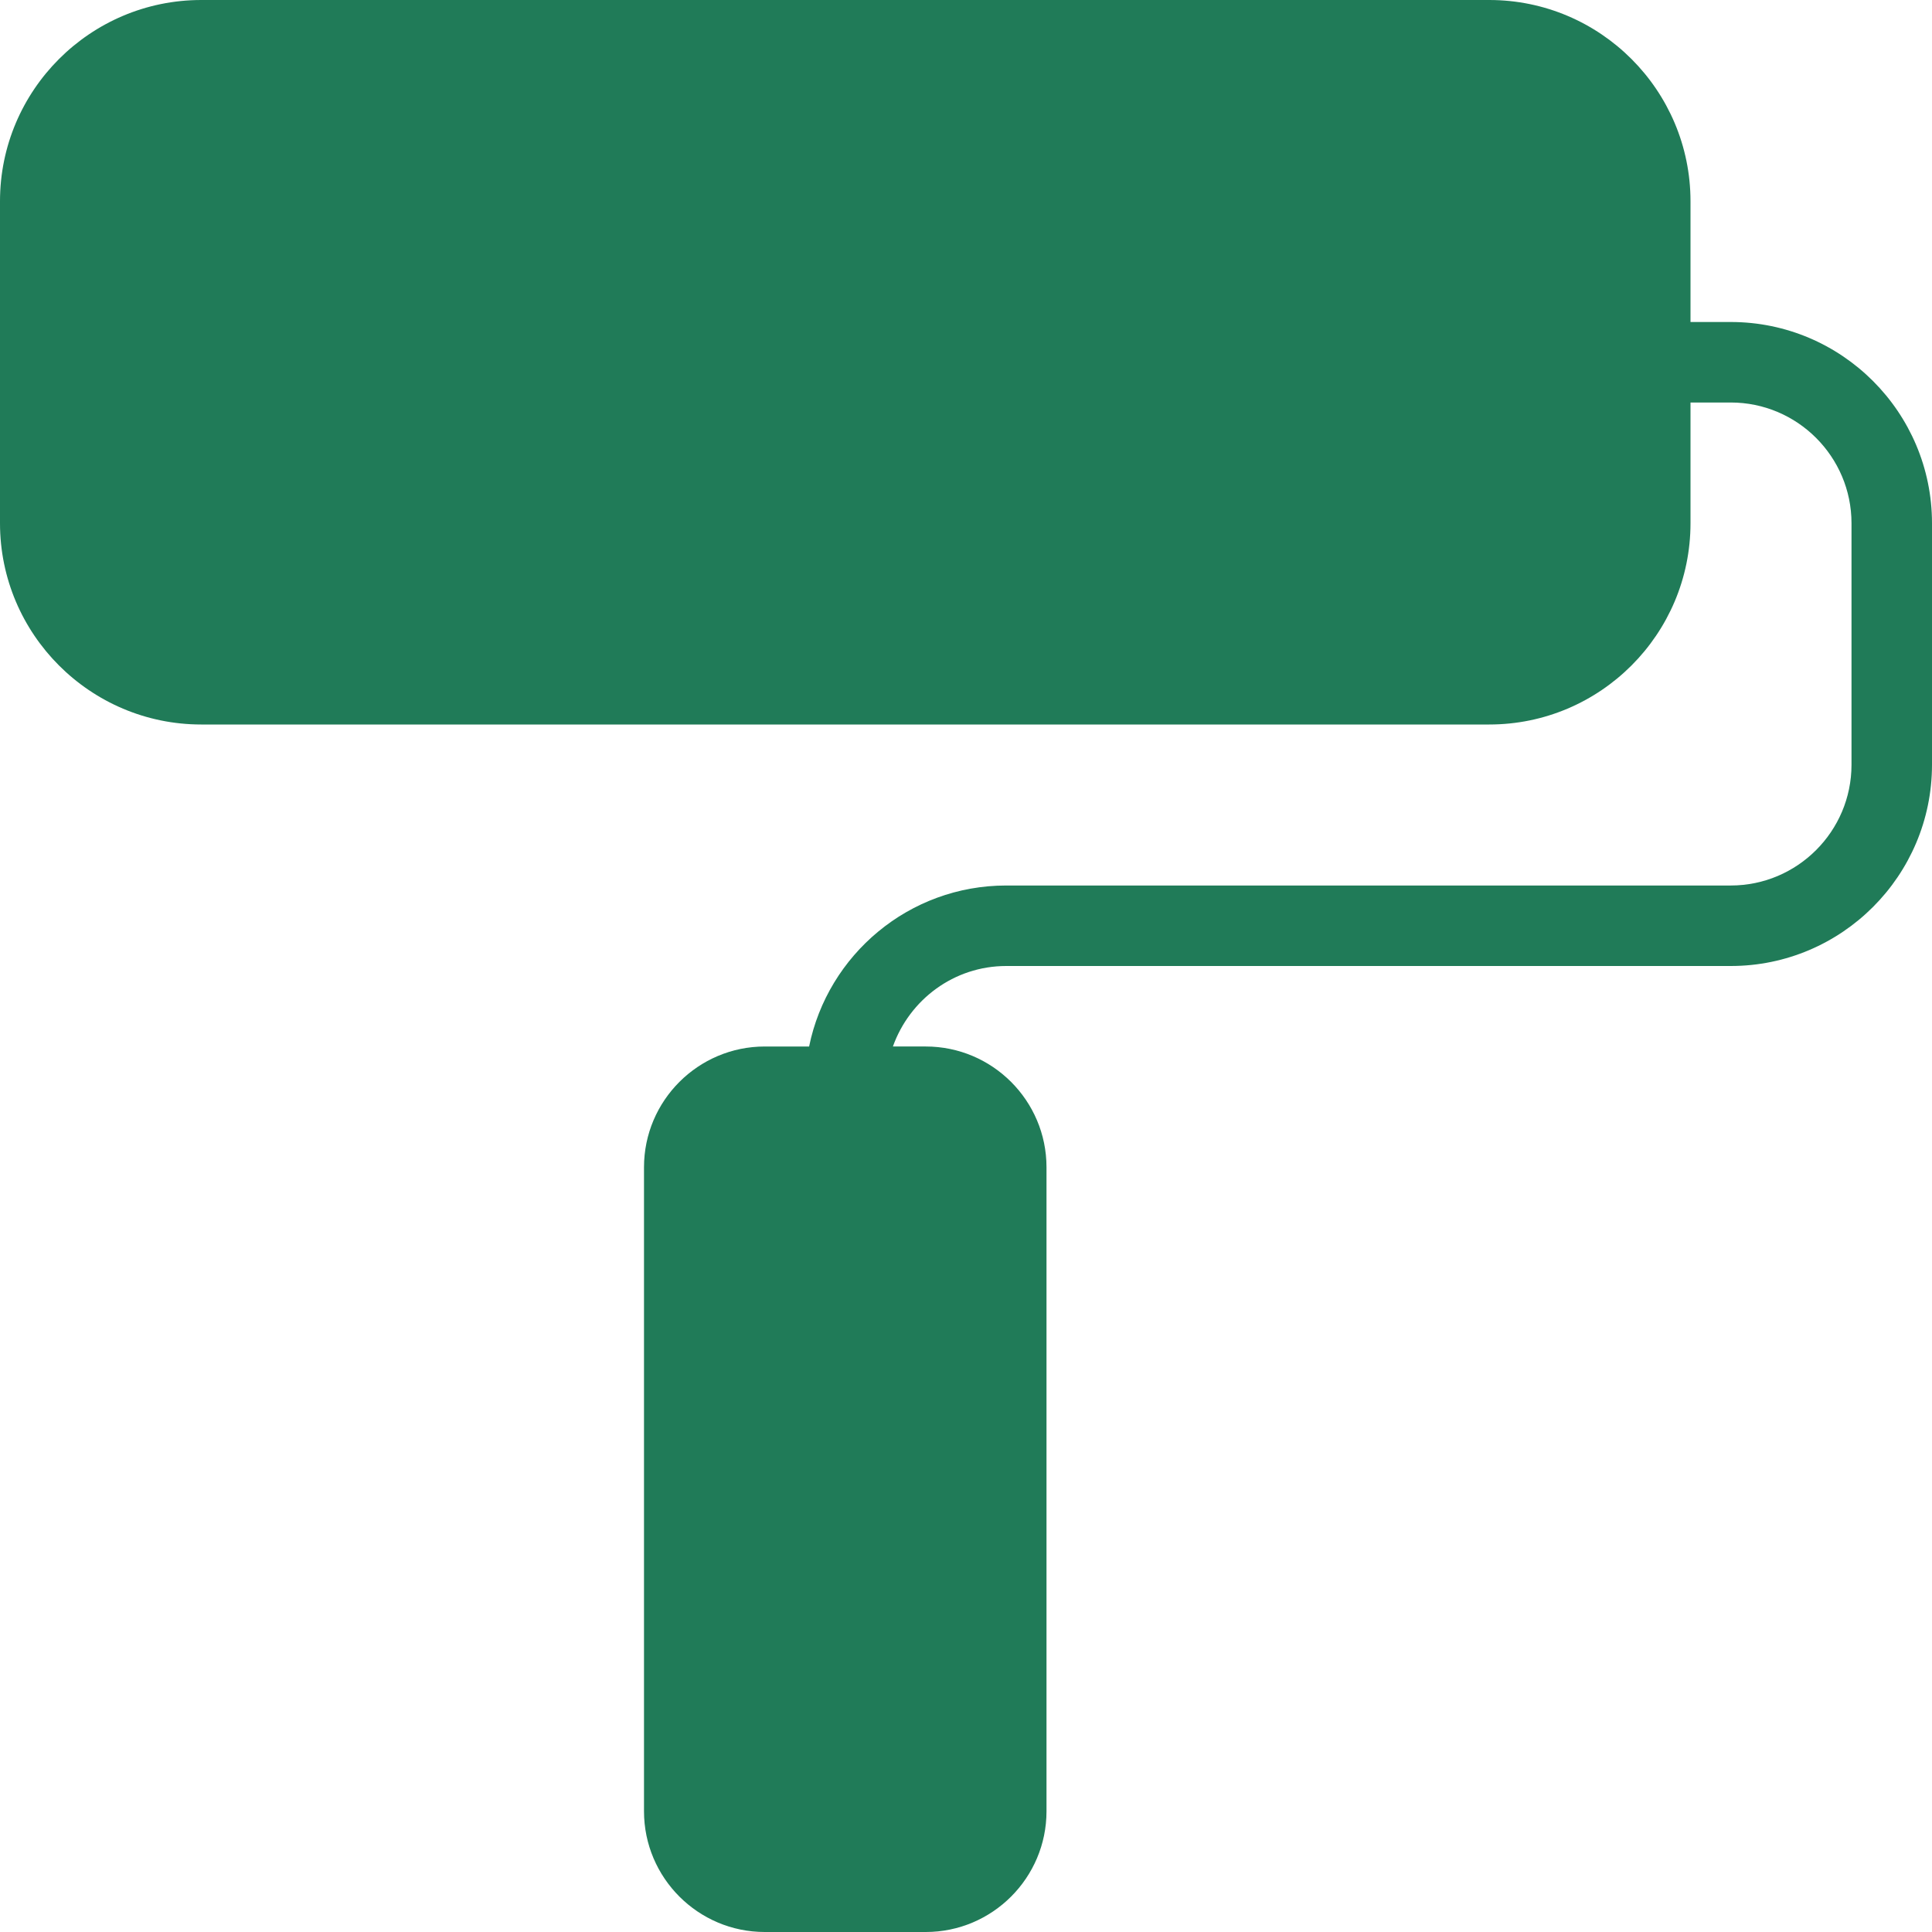 <?xml version="1.0" encoding="UTF-8"?> <svg xmlns="http://www.w3.org/2000/svg" xmlns:xlink="http://www.w3.org/1999/xlink" id="Layer_1" x="0px" y="0px" viewBox="0 0 512 512" style="enable-background:new 0 0 512 512;" xml:space="preserve" width="512px" height="512px"><g><g> <g> <path d="M458.667,85.333H448v-32C448,23.936,424.085,0,394.667,0H53.333C23.915,0,0,23.936,0,53.333v85.333 C0,168.064,23.915,192,53.333,192h341.333C424.085,192,448,168.064,448,138.667v-32h10.667c17.643,0,32,14.357,32,32v64 c0,17.643-14.357,32-32,32h-192c-25.771,0-47.296,18.347-52.245,42.667h-11.755c-17.643,0-32,14.357-32,32V480 c0,17.643,14.357,32,32,32h42.667c17.643,0,32-14.357,32-32V309.333c0-17.643-14.357-32-32-32h-8.704 C241.045,264.939,252.779,256,266.667,256h192C488.085,256,512,232.064,512,202.667v-64 C512,109.269,488.085,85.333,458.667,85.333z" data-original="#000000" class="active-path" data-old_color="#000000" fill="#207B58"></path> </g> </g></g> </svg> 